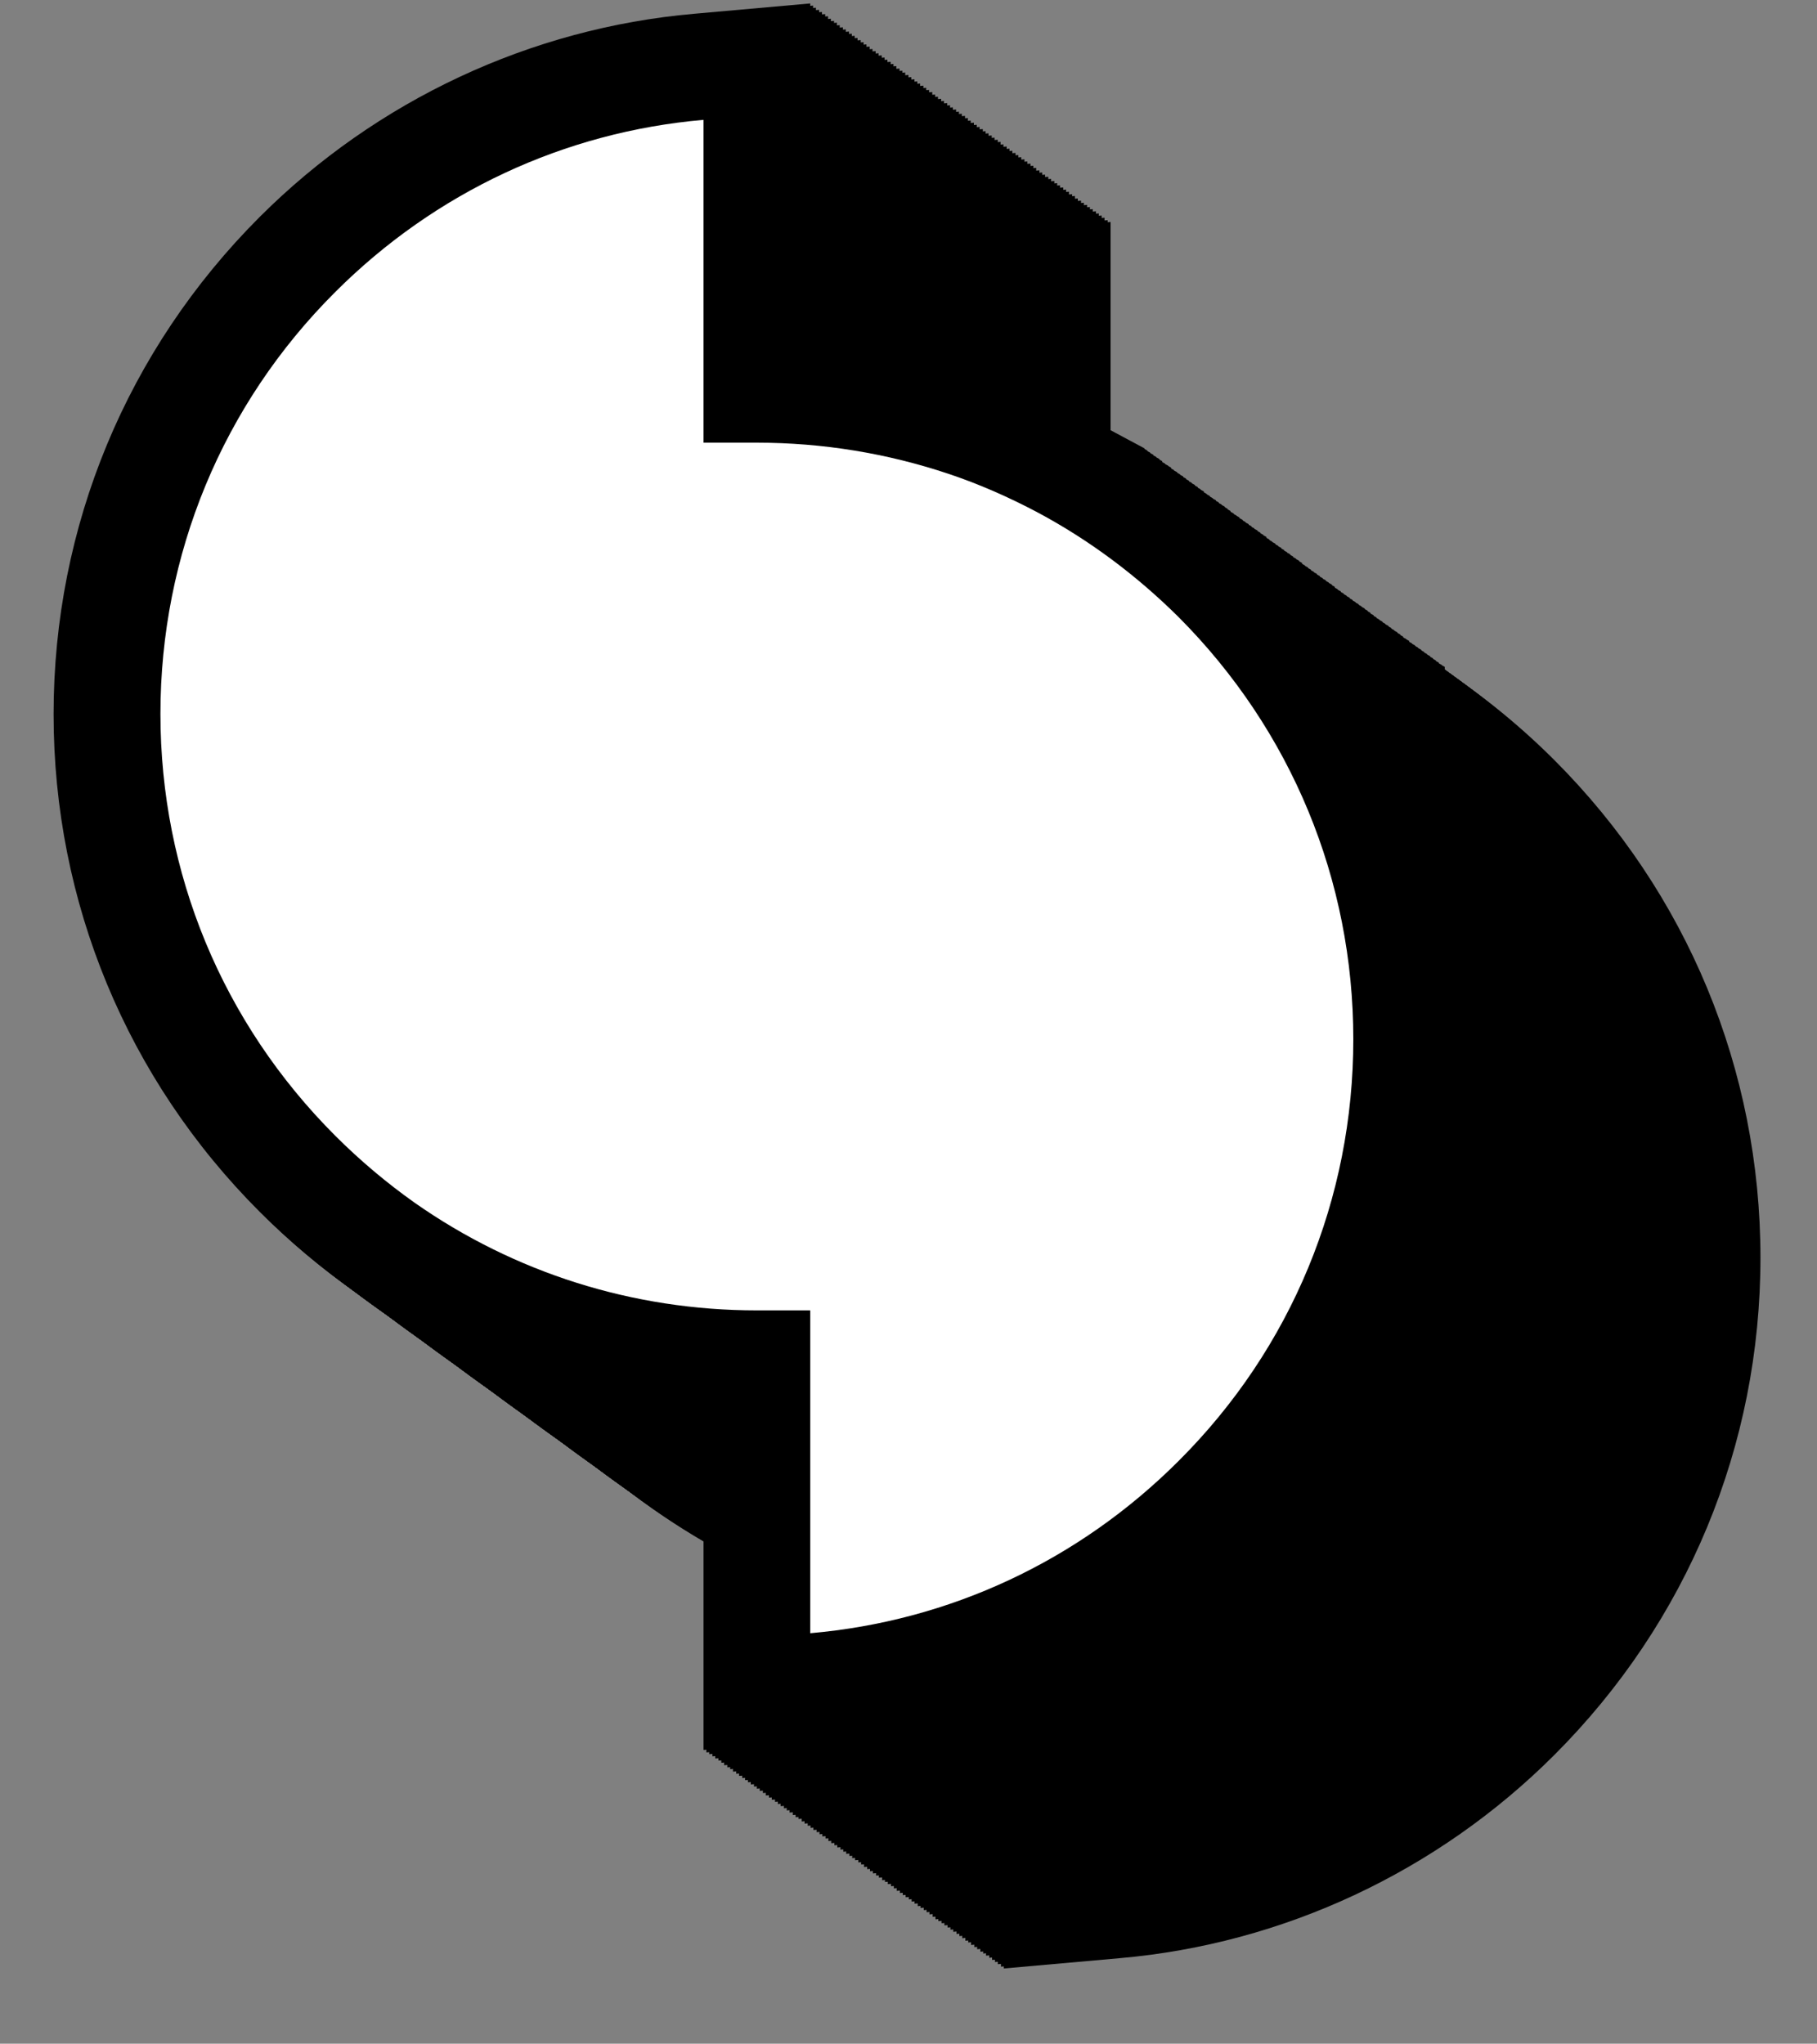 <?xml version="1.0" encoding="UTF-8"?><svg id="Layer_1" xmlns="http://www.w3.org/2000/svg" viewBox="0 0 490.96 552.16"><rect x="0" y="0" width="490.96" height="552.16" fill="#808080" stroke="none"/><defs><style>.cls-1{fill:#000;}.cls-1,.cls-2{stroke-width:0px;}.cls-2{fill:#fff;}</style></defs><path class="cls-1" d="M190.08,382.49c-34.14-2.5-66.54-14.14-94.53-33.75-8.94-6.25-17.5-13.46-25.39-21.35-35.87-35.87-55.68-83.66-55.68-134.43s19.81-98.47,55.68-134.34C101.71,27.09,143.44,7.57,187.58,3.72l31.35-2.79v90.39c15.87,1.15,31.35,4.33,46.35,9.33,7.5,2.5,14.81,5.58,22.02,8.94h.29l5.58,2.98c.29.1,16.06,8.56,16.06,8.56v.96c10.58,7.02,20.58,15.19,29.62,24.23,35.87,35.87,55.68,83.66,55.68,134.43s-19.81,98.47-55.68,134.34c-31.54,31.54-73.27,51.06-117.41,54.91l-31.35,2.79v-90.29h0Z"/><path class="cls-1" d="M190.85,383.07c-34.14-2.5-66.54-14.14-94.53-33.75-8.94-6.25-17.5-13.46-25.39-21.35-35.87-35.87-55.68-83.66-55.68-134.43s19.81-98.47,55.68-134.34C102.48,27.66,144.21,8.14,188.35,4.3l31.35-2.79v90.39c15.87,1.15,31.35,4.33,46.35,9.33,7.5,2.5,14.81,5.58,22.02,8.94h.29l5.58,2.98c.29.1,16.06,8.56,16.06,8.56v.96c10.58,7.02,20.58,15.19,29.62,24.23,35.87,35.87,55.68,83.66,55.68,134.43s-19.81,98.47-55.68,134.34c-31.54,31.54-73.27,51.06-117.41,54.91l-31.35,2.88v-90.39h0Z"/><path class="cls-1" d="M191.71,383.65c-34.14-2.5-66.54-14.14-94.53-33.75-8.94-6.25-17.5-13.46-25.39-21.35-35.87-35.87-55.68-83.66-55.68-134.43s19.81-98.47,55.68-134.34C103.25,28.24,144.98,8.72,189.12,4.87l31.35-2.79v90.39c15.87,1.15,31.35,4.33,46.35,9.33,7.5,2.5,14.81,5.58,22.02,8.94h.29l5.58,2.98c.29.1,16.06,8.56,16.06,8.56v.96c10.58,7.02,20.58,15.19,29.62,24.23,35.87,35.87,55.68,83.66,55.68,134.43s-19.81,98.47-55.68,134.34c-31.54,31.54-73.27,51.06-117.41,54.91l-31.35,2.79.1-90.29h0Z"/><path class="cls-1" d="M192.48,384.22c-34.14-2.5-66.54-14.14-94.53-33.75-8.94-6.25-17.5-13.46-25.39-21.35-35.87-35.87-55.68-83.66-55.68-134.43s19.81-98.47,55.68-134.34C104.11,28.82,145.84,9.3,189.98,5.45l31.35-2.79v90.39c15.87,1.15,31.35,4.33,46.35,9.33,7.5,2.5,14.81,5.58,22.02,8.94h.29l5.58,2.98c.29.1,16.06,8.56,16.06,8.56v.96c10.58,7.02,20.58,15.19,29.62,24.23,35.87,35.87,55.68,83.66,55.68,134.43s-19.81,98.47-55.68,134.34c-31.54,31.54-73.27,51.06-117.41,54.91l-31.35,2.79v-90.29Z"/><path class="cls-1" d="M193.25,384.8c-34.14-2.5-66.54-14.14-94.53-33.75-8.94-6.25-17.5-13.46-25.39-21.35-35.87-35.87-55.68-83.66-55.68-134.43s19.81-98.47,55.68-134.34C104.88,29.39,146.61,9.87,190.75,6.03l31.35-2.79v90.39c15.87,1.15,31.35,4.33,46.35,9.33,7.5,2.5,14.81,5.58,22.02,8.94h.29l5.58,2.98c.29.1,16.06,8.56,16.06,8.56v.96c10.58,7.02,20.58,15.19,29.62,24.23,35.87,35.87,55.68,83.66,55.68,134.43s-19.81,98.47-55.68,134.34c-31.54,31.54-73.27,51.06-117.41,54.91l-31.35,2.79v-90.29h0Z"/><path class="cls-1" d="M194.12,385.38c-34.14-2.5-66.54-14.14-94.53-33.75-8.94-6.25-17.5-13.46-25.39-21.35-35.87-35.87-55.68-83.66-55.68-134.43s19.81-98.47,55.68-134.34C105.75,29.97,147.48,10.45,191.62,6.6l31.35-2.79v90.39c15.87,1.15,31.35,4.33,46.35,9.33,7.5,2.5,14.81,5.58,22.02,8.94h.29l5.58,2.98c.29.1,16.06,8.56,16.06,8.56v.96c10.58,7.02,20.58,15.19,29.62,24.23,35.87,35.87,55.68,83.66,55.68,134.43s-19.81,98.47-55.68,134.34c-31.54,31.54-73.27,51.06-117.41,54.91l-31.35,2.79v-90.29Z"/><path class="cls-1" d="M194.89,385.96c-34.14-2.5-66.54-14.14-94.53-33.75-8.94-6.25-17.5-13.46-25.39-21.35-35.87-35.87-55.68-83.66-55.68-134.43s19.81-98.47,55.68-134.34C106.51,30.55,148.25,11.03,192.39,7.18l31.35-2.79v90.39c15.87,1.15,31.35,4.33,46.35,9.33,7.5,2.5,14.81,5.58,22.02,8.94h.29l5.58,2.98c.29.1,16.06,8.56,16.06,8.56v.96c10.58,7.02,20.58,15.19,29.62,24.23,35.87,35.87,55.68,83.66,55.68,134.43s-19.81,98.47-55.68,134.34c-31.54,31.54-73.27,51.06-117.41,54.91l-31.35,2.79v-90.29Z"/><path class="cls-1" d="M195.66,386.63c-34.14-2.5-66.54-14.14-94.53-33.75-8.94-6.25-17.5-13.46-25.39-21.35-35.87-35.87-55.68-83.66-55.68-134.43s19.81-98.47,55.68-134.34C107.28,31.22,149.02,11.7,193.16,7.85l31.35-2.79v90.39c15.87,1.15,31.35,4.33,46.35,9.33,7.5,2.5,14.81,5.58,22.02,8.94h.29l5.58,2.98c.29.1,16.06,8.56,16.06,8.56v.96c10.58,7.02,20.58,15.19,29.62,24.23,35.87,35.87,55.68,83.66,55.68,134.43s-19.81,98.47-55.68,134.34c-31.54,31.54-73.27,51.06-117.41,54.91l-31.35,2.79v-90.29h0Z"/><path class="cls-1" d="M196.52,387.21c-34.14-2.5-66.54-14.14-94.53-33.75-8.94-6.25-17.5-13.46-25.39-21.35-35.87-35.87-55.68-83.66-55.68-134.43s19.81-98.47,55.68-134.34c31.54-31.54,73.27-51.06,117.41-54.91l31.35-2.79v90.39c15.87,1.15,31.35,4.33,46.35,9.33,7.5,2.5,14.81,5.58,22.02,8.94h.29l5.58,2.98c.29.1,16.06,8.56,16.06,8.56v.96c10.58,7.02,20.58,15.19,29.62,24.23,35.87,35.87,55.68,83.66,55.68,134.43s-19.81,98.47-55.68,134.34c-31.54,31.54-73.27,51.06-117.41,54.91l-31.35,2.79v-90.29Z"/><path class="cls-1" d="M197.29,387.78c-34.14-2.5-66.54-14.14-94.53-33.75-8.94-6.25-17.5-13.46-25.39-21.35-35.87-35.87-55.68-83.66-55.68-134.43s19.81-98.47,55.68-134.34c31.54-31.54,73.18-51.06,117.41-55l31.35-2.79v90.39c15.87,1.15,31.35,4.33,46.35,9.33,7.5,2.5,14.81,5.58,22.02,8.94h.29l5.58,2.98c.29.1,16.06,8.56,16.06,8.56v.96c10.58,7.02,20.58,15.19,29.62,24.23,35.87,35.87,55.68,83.66,55.68,134.43s-19.81,98.47-55.68,134.34c-31.54,31.54-73.27,51.06-117.41,54.91l-31.35,2.79v-90.2h0Z"/><path class="cls-1" d="M198.06,388.36c-34.14-2.5-66.54-14.14-94.53-33.75-8.94-6.25-17.5-13.46-25.39-21.35-35.87-35.87-55.68-83.66-55.68-134.43s19.81-98.47,55.68-134.34c31.54-31.54,73.27-51.06,117.41-54.91l31.35-2.79v90.39c15.87,1.15,31.35,4.33,46.35,9.33,7.5,2.5,14.81,5.58,22.02,8.94h.29l5.58,2.98c.29.1,16.06,8.56,16.06,8.56v.96c10.58,7.02,20.58,15.19,29.62,24.23,35.87,35.87,55.68,83.66,55.68,134.43s-19.81,98.47-55.68,134.34c-31.54,31.54-73.27,51.06-117.41,54.91l-31.35,2.79v-90.29h0Z"/><path class="cls-1" d="M198.92,388.94c-34.14-2.5-66.54-14.14-94.53-33.75-8.94-6.25-17.5-13.46-25.39-21.35-35.87-35.87-55.68-83.66-55.68-134.43s19.81-98.47,55.68-134.34c31.54-31.54,73.27-51.06,117.41-54.91l31.35-2.79v90.39c15.87,1.15,31.35,4.33,46.35,9.33,7.5,2.5,14.81,5.58,22.02,8.94h.29l5.58,2.98c.29.1,16.06,8.56,16.06,8.56v.96c10.58,7.02,20.58,15.19,29.62,24.23,35.87,35.87,55.68,83.66,55.68,134.43s-19.81,98.47-55.68,134.34c-31.54,31.54-73.27,51.06-117.41,54.91l-31.35,2.79v-90.29Z"/><path class="cls-1" d="M199.69,389.51c-34.14-2.5-66.54-14.14-94.53-33.75-8.94-6.25-17.5-13.46-25.39-21.35-35.87-35.87-55.68-83.66-55.68-134.43s19.81-98.47,55.68-134.34c31.54-31.54,73.27-51.06,117.41-54.91l31.35-2.79v90.39c15.87,1.15,31.35,4.33,46.35,9.33,7.5,2.5,14.81,5.58,22.02,8.94h.29l5.58,2.98c.29.1,16.06,8.56,16.06,8.56v.96c10.58,7.02,20.58,15.19,29.62,24.23,35.87,35.87,55.68,83.66,55.68,134.43s-19.81,98.47-55.68,134.34c-31.54,31.54-73.27,51.06-117.41,54.91l-31.35,2.79v-90.29Z"/><path class="cls-1" d="M200.56,390.09c-34.14-2.5-66.54-14.14-94.53-33.75-8.94-6.25-17.5-13.46-25.39-21.35-35.87-35.87-55.68-83.66-55.68-134.43s19.81-98.47,55.68-134.34c31.54-31.54,73.27-51.06,117.41-54.91l31.35-2.79v90.39c15.87,1.15,31.35,4.33,46.35,9.33,7.5,2.5,14.81,5.58,22.02,8.94h.29l5.58,2.98c.29.1,16.06,8.56,16.06,8.56v.96c10.58,7.02,20.58,15.19,29.62,24.23,35.87,35.87,55.68,83.66,55.68,134.43s-19.81,98.47-55.68,134.34c-31.54,31.54-73.27,51.06-117.41,54.91l-31.35,2.79v-90.29Z"/><path class="cls-1" d="M201.33,390.67c-34.14-2.5-66.54-14.14-94.53-33.75-8.94-6.25-17.5-13.46-25.39-21.35-35.87-35.87-55.68-83.66-55.68-134.43s19.81-98.47,55.68-134.34c31.44-31.54,73.18-51.06,117.41-54.91l31.35-2.79v90.39c15.87,1.15,31.35,4.33,46.35,9.33,7.5,2.5,14.81,5.58,22.02,8.94h.29l5.58,2.98c.29.1,16.06,8.56,16.06,8.56v.96c10.58,7.02,20.58,15.19,29.62,24.23,35.87,35.87,55.68,83.66,55.68,134.43s-19.81,98.47-55.68,134.34c-31.54,31.54-73.27,51.06-117.41,54.91l-31.35,2.79v-90.29Z"/><path class="cls-1" d="M202.1,391.24c-34.14-2.5-66.54-14.14-94.53-33.75-8.94-6.25-17.5-13.46-25.39-21.35-35.87-35.87-55.68-83.66-55.68-134.43s19.81-98.47,55.68-134.34c31.54-31.54,73.27-51.06,117.41-54.91l31.35-2.79v90.39c15.87,1.15,31.35,4.33,46.35,9.33,7.5,2.5,14.81,5.58,22.02,8.94h.29l5.58,2.98c.29.1,16.06,8.56,16.06,8.56v.96c10.58,7.02,20.58,15.19,29.62,24.23,35.87,35.87,55.68,83.66,55.68,134.43s-19.81,98.47-55.68,134.34c-31.54,31.54-73.27,51.06-117.41,54.91l-31.35,2.79v-90.29Z"/><path class="cls-1" d="M202.96,391.82c-34.14-2.5-66.54-14.14-94.53-33.75-8.94-6.25-17.5-13.46-25.39-21.35-35.87-35.87-55.68-83.66-55.68-134.43s19.81-98.47,55.68-134.34c31.44-31.54,73.18-51.06,117.32-54.91l31.35-2.79v90.39c15.87,1.15,31.35,4.33,46.35,9.33,7.5,2.5,14.81,5.58,22.02,8.94h.29l5.58,2.98c.29.1,16.06,8.56,16.06,8.56v.96c10.58,7.02,20.58,15.19,29.62,24.23,35.87,35.87,55.68,83.66,55.68,134.43s-19.81,98.47-55.68,134.34c-31.54,31.54-73.27,51.06-117.41,54.91l-31.35,2.79.1-90.29h0Z"/><path class="cls-1" d="M203.73,392.4c-34.14-2.5-66.54-14.14-94.53-33.75-8.94-6.25-17.5-13.46-25.39-21.35-35.87-35.87-55.68-83.66-55.68-134.43s19.81-98.47,55.68-134.34c31.54-31.54,73.27-51.06,117.41-54.91l31.35-2.79v90.39c15.87,1.15,31.35,4.33,46.35,9.33,7.5,2.5,14.81,5.58,22.02,8.94h.29l5.58,2.98c.29.1,16.06,8.56,16.06,8.56v.96c10.58,7.02,20.58,15.19,29.62,24.23,35.87,35.87,55.68,83.66,55.68,134.43s-19.81,98.47-55.68,134.34c-31.54,31.54-73.27,51.06-117.41,54.91l-31.35,2.79v-90.29Z"/><path class="cls-1" d="M204.5,392.97c-34.14-2.5-66.54-14.14-94.53-33.75-8.94-6.25-17.5-13.46-25.39-21.35-35.87-35.87-55.68-83.66-55.68-134.43s19.81-98.47,55.68-134.34c31.54-31.54,73.27-51.06,117.41-54.91l31.35-2.79v90.39c15.87,1.15,31.35,4.33,46.35,9.33,7.5,2.5,14.81,5.58,22.02,8.94h.29l5.58,2.98c.29.1,16.06,8.56,16.06,8.56v.96c10.58,7.02,20.58,15.19,29.62,24.23,35.87,35.87,55.68,83.66,55.68,134.43s-19.81,98.47-55.68,134.34c-31.54,31.54-73.27,51.06-117.41,54.91l-31.35,2.79v-90.29Z"/><path class="cls-1" d="M205.37,393.65c-34.14-2.5-66.54-14.14-94.53-33.75-8.94-6.25-17.5-13.46-25.39-21.35-35.87-35.87-55.68-83.66-55.68-134.43s19.81-98.47,55.68-134.34c31.44-31.54,73.18-51.06,117.32-55l31.35-2.79v90.39c15.87,1.15,31.35,4.33,46.35,9.33,7.5,2.5,14.81,5.58,22.02,8.94h.29l5.58,2.98c.29.1,16.06,8.56,16.06,8.56v.96c10.58,7.02,20.58,15.19,29.62,24.23,35.87,35.87,55.68,83.66,55.68,134.43s-19.81,98.47-55.68,134.34c-31.54,31.54-73.27,51.06-117.41,54.91l-31.35,2.79.1-90.2h0Z"/><path class="cls-1" d="M206.14,394.23c-34.14-2.5-66.54-14.14-94.53-33.75-8.94-6.25-17.5-13.46-25.39-21.35-35.87-35.87-55.68-83.66-55.68-134.43s19.81-98.47,55.68-134.34c31.54-31.54,73.18-51.06,117.41-55l31.35-2.79v90.39c15.87,1.15,31.35,4.33,46.35,9.33,7.5,2.5,14.81,5.58,22.02,8.94h.29l5.58,2.98c.29.1,16.06,8.56,16.06,8.56v.96c10.58,7.02,20.58,15.19,29.62,24.23,35.87,35.87,55.68,83.66,55.68,134.43s-19.81,98.47-55.68,134.34c-31.54,31.54-73.27,51.06-117.41,54.91l-31.35,2.79v-90.2Z"/><path class="cls-1" d="M206.91,394.8c-34.14-2.5-66.54-14.14-94.53-33.75-8.94-6.25-17.5-13.46-25.39-21.35-35.87-35.87-55.68-83.66-55.68-134.43s19.81-98.47,55.68-134.34c31.54-31.54,73.27-51.06,117.41-54.91l31.35-2.79v90.39c15.87,1.15,31.35,4.33,46.35,9.33,7.5,2.5,14.81,5.58,22.02,8.94h.29l5.58,2.98c.29.1,16.06,8.56,16.06,8.56v.96c10.58,7.02,20.58,15.19,29.62,24.23,35.87,35.87,55.68,83.66,55.68,134.43s-19.81,98.47-55.68,134.34c-31.54,31.54-73.27,51.06-117.41,54.91l-31.35,2.79v-90.29Z"/><path class="cls-1" d="M207.77,395.38c-34.14-2.5-66.54-14.14-94.53-33.75-8.94-6.25-17.5-13.46-25.39-21.35-35.87-35.87-55.68-83.66-55.68-134.43s19.81-98.47,55.68-134.34c31.44-31.54,73.18-51.06,117.41-54.91l31.35-2.79v90.39c15.87,1.15,31.35,4.33,46.35,9.33,7.5,2.5,14.81,5.58,22.02,8.94h.29l5.58,2.98c.29.1,16.06,8.56,16.06,8.56v.96c10.58,7.02,20.58,15.19,29.62,24.23,35.87,35.87,55.68,83.66,55.68,134.43s-19.81,98.47-55.68,134.34c-31.54,31.54-73.27,51.06-117.41,54.91l-31.35,2.79v-90.29h0Z"/><path class="cls-1" d="M208.54,395.96c-34.14-2.5-66.54-14.14-94.53-33.75-8.94-6.25-17.5-13.46-25.39-21.35-35.87-35.87-55.68-83.66-55.68-134.43s19.81-98.47,55.68-134.34c31.54-31.54,73.27-51.06,117.41-54.91l31.35-2.79v90.39c15.87,1.15,31.35,4.33,46.35,9.33,7.5,2.5,14.81,5.58,22.02,8.94h.29l5.58,2.98c.29.1,16.06,8.56,16.06,8.56v.96c10.58,7.02,20.58,15.19,29.62,24.23,35.87,35.87,55.68,83.66,55.68,134.43s-19.81,98.47-55.68,134.34c-31.54,31.54-73.27,51.06-117.41,54.91l-31.35,2.79v-90.29Z"/><path class="cls-1" d="M209.41,396.53c-34.14-2.5-66.54-14.14-94.53-33.75-8.94-6.25-17.5-13.46-25.39-21.35-35.87-35.87-55.68-83.66-55.68-134.43s19.81-98.47,55.68-134.34c31.54-31.54,73.27-51.06,117.41-54.91l31.35-2.79v90.39c15.87,1.15,31.35,4.33,46.35,9.33,7.5,2.5,14.81,5.58,22.02,8.94h.29l5.58,2.98c.29.1,16.06,8.56,16.06,8.56v.96c10.58,7.02,20.58,15.19,29.62,24.23,35.87,35.87,55.68,83.66,55.68,134.43s-19.81,98.47-55.68,134.34c-31.54,31.54-73.27,51.06-117.41,54.91l-31.35,2.79v-90.29h0Z"/><path class="cls-1" d="M210.18,397.11c-34.14-2.5-66.54-14.14-94.53-33.75-8.94-6.25-17.5-13.46-25.39-21.35-35.87-35.87-55.68-83.66-55.68-134.43s19.81-98.47,55.68-134.34c31.54-31.54,73.27-51.06,117.41-54.91l31.35-2.79v90.39c15.87,1.15,31.35,4.33,46.35,9.33,7.5,2.5,14.81,5.58,22.02,8.94h.29l5.58,2.98c.29.1,16.06,8.56,16.06,8.56v.96c10.58,7.02,20.58,15.19,29.62,24.23,35.87,35.87,55.68,83.66,55.68,134.43s-19.81,98.47-55.68,134.34c-31.54,31.54-73.27,51.06-117.41,54.91l-31.35,2.79v-90.29Z"/><path class="cls-1" d="M210.94,397.69c-34.14-2.5-66.54-14.14-94.53-33.75-8.94-6.25-17.5-13.46-25.39-21.35-35.87-35.87-55.68-83.66-55.68-134.43s19.81-98.47,55.68-134.34c31.54-31.54,73.27-51.06,117.41-54.91l31.35-2.79v90.39c15.87,1.15,31.35,4.33,46.35,9.33,7.5,2.5,14.81,5.58,22.02,8.94h.29l5.58,2.98c.29.1,16.06,8.56,16.06,8.56v.96c10.58,7.02,20.58,15.19,29.62,24.23,35.87,35.87,55.68,83.66,55.68,134.43s-19.81,98.47-55.68,134.34c-31.54,31.54-73.27,51.06-117.41,54.91l-31.35,2.79v-90.29Z"/><path class="cls-1" d="M211.81,398.26c-34.14-2.5-66.54-14.14-94.53-33.75-8.94-6.25-17.5-13.46-25.39-21.35-35.87-35.87-55.68-83.66-55.68-134.43s19.81-98.47,55.68-134.34c31.54-31.54,73.27-51.06,117.41-54.91l31.35-2.79v90.39c15.87,1.15,31.35,4.33,46.35,9.33,7.5,2.5,14.81,5.58,22.02,8.94h.29l5.58,2.98c.29.1,16.06,8.56,16.06,8.56v.96c10.58,7.02,20.58,15.19,29.62,24.23,35.87,35.87,55.68,83.66,55.68,134.43s-19.81,98.47-55.68,134.34c-31.54,31.54-73.27,51.06-117.41,54.91l-31.35,2.79v-90.29Z"/><path class="cls-1" d="M212.58,398.84c-34.14-2.5-66.54-14.14-94.53-33.75-8.94-6.25-17.5-13.46-25.39-21.35-35.87-35.87-55.68-83.66-55.68-134.43s19.81-98.47,55.68-134.34c31.44-31.54,73.18-51.06,117.41-54.91l31.35-2.79v90.39c15.87,1.15,31.35,4.33,46.35,9.33,7.5,2.5,14.81,5.58,22.02,8.94h.29l5.58,2.98c.29.1,16.06,8.56,16.06,8.56v.96c10.58,7.02,20.58,15.19,29.62,24.23,35.87,35.87,55.68,83.66,55.68,134.43s-19.81,98.47-55.68,134.34c-31.54,31.54-73.27,51.06-117.41,54.91l-31.35,2.79v-90.29h0Z"/><path class="cls-1" d="M213.35,399.42c-34.14-2.5-66.54-14.14-94.53-33.75-8.94-6.25-17.5-13.46-25.39-21.35-35.87-35.87-55.68-83.66-55.68-134.43s19.81-98.47,55.68-134.34c31.54-31.54,73.27-51.06,117.41-54.91l31.35-2.79v90.39c15.87,1.15,31.35,4.33,46.35,9.33,7.5,2.5,14.81,5.58,22.02,8.94h.29l5.58,2.98c.29.1,16.06,8.56,16.06,8.56v.96c10.58,7.02,20.58,15.19,29.62,24.23,35.87,35.87,55.68,83.66,55.68,134.43s-19.81,98.47-55.68,134.34c-31.54,31.54-73.27,51.06-117.41,54.91l-31.35,2.79v-90.29Z"/><path class="cls-1" d="M214.21,400.09c-34.14-2.5-66.54-14.14-94.53-33.75-8.94-6.25-17.5-13.46-25.39-21.35-35.87-35.87-55.68-83.66-55.68-134.43s19.81-98.47,55.68-134.34c31.54-31.54,73.27-51.06,117.41-54.91l31.35-2.79v90.39c15.87,1.15,31.35,4.33,46.35,9.33,7.5,2.5,14.81,5.58,22.02,8.94h.29l5.58,2.98c.29.1,16.06,8.56,16.06,8.56v.96c10.58,7.02,20.58,15.19,29.62,24.23,35.87,35.87,55.68,83.66,55.68,134.43s-19.81,98.47-55.68,134.34c-31.54,31.54-73.27,51.06-117.41,54.91l-31.35,2.79v-90.29h0Z"/><path class="cls-1" d="M214.98,400.67c-34.14-2.5-66.54-14.14-94.53-33.75-8.94-6.25-17.5-13.46-25.39-21.35-35.87-35.87-55.68-83.66-55.68-134.43s19.81-98.47,55.68-134.34c31.54-31.54,73.27-51.06,117.41-54.91l31.35-2.79v90.39c15.87,1.15,31.35,4.33,46.35,9.33,7.5,2.5,14.81,5.58,22.02,8.94h.29l5.58,2.98c.29.1,16.06,8.56,16.06,8.56v.96c10.58,7.02,20.58,15.19,29.62,24.23,35.87,35.87,55.68,83.66,55.68,134.43s-19.81,98.47-55.68,134.34c-31.54,31.54-73.27,51.06-117.41,54.91l-31.35,2.79v-90.29Z"/><path class="cls-1" d="M215.75,401.24c-34.14-2.5-66.54-14.14-94.53-33.75-8.94-6.25-17.5-13.46-25.39-21.35-35.87-35.87-55.68-83.66-55.68-134.43s19.81-98.47,55.68-134.34c31.54-31.54,73.27-51.06,117.41-55l31.35-2.79v90.39c15.87,1.15,31.35,4.33,46.35,9.33,7.5,2.5,14.81,5.58,22.02,8.94h.29l5.58,2.98c.29.1,16.06,8.56,16.06,8.56v.96c10.58,7.02,20.58,15.19,29.62,24.23,35.87,35.87,55.68,83.66,55.68,134.43s-19.81,98.47-55.68,134.34c-31.54,31.54-73.27,51.06-117.41,54.91l-31.35,2.79v-90.2Z"/><path class="cls-1" d="M216.62,401.82c-34.14-2.5-66.54-14.14-94.53-33.75-8.94-6.25-17.5-13.46-25.39-21.35-35.87-35.87-55.68-83.66-55.68-134.43s19.81-98.47,55.68-134.34c31.54-31.54,73.27-51.06,117.41-54.91l31.35-2.79v90.39c15.87,1.15,31.35,4.33,46.35,9.33,7.5,2.5,14.81,5.58,22.02,8.94h.29l5.58,2.98c.29.1,16.06,8.56,16.06,8.56v.96c10.58,7.02,20.58,15.19,29.62,24.23,35.87,35.87,55.68,83.66,55.68,134.43s-19.81,98.47-55.68,134.34c-31.54,31.54-73.27,51.06-117.41,54.91l-31.35,2.79v-90.29Z"/><path class="cls-1" d="M217.39,402.4c-34.14-2.5-66.54-14.14-94.53-33.75-8.94-6.25-17.5-13.46-25.39-21.35-35.87-35.87-55.68-83.66-55.68-134.43s19.81-98.47,55.68-134.34c31.54-31.54,73.18-51.06,117.41-54.91l31.35-2.79v90.39c15.87,1.15,31.35,4.33,46.35,9.33,7.5,2.5,14.81,5.58,22.02,8.94h.29l5.58,2.98c.29.1,16.06,8.56,16.06,8.56v.96c10.58,7.02,20.58,15.19,29.62,24.23,35.87,35.87,55.68,83.66,55.68,134.43s-19.81,98.47-55.68,134.34c-31.54,31.54-73.27,51.06-117.41,54.91l-31.35,2.79v-90.29h0Z"/><path class="cls-1" d="M218.25,402.98c-34.14-2.5-66.54-14.14-94.53-33.75-8.94-6.25-17.5-13.46-25.39-21.35-35.87-35.87-55.68-83.66-55.68-134.43s19.81-98.47,55.68-134.34c31.54-31.54,73.27-51.06,117.41-54.91l31.35-2.79v90.39c15.87,1.15,31.35,4.33,46.35,9.33,7.5,2.5,14.81,5.58,22.02,8.94h.29l5.58,2.98c.29.1,16.06,8.56,16.06,8.56v.96c10.58,7.02,20.58,15.19,29.62,24.23,35.87,35.87,55.68,83.66,55.68,134.43s-19.81,98.47-55.68,134.34c-31.54,31.54-73.27,51.06-117.41,54.91l-31.35,2.79v-90.29Z"/><path class="cls-1" d="M219.02,403.55c-34.14-2.5-66.54-14.14-94.53-33.75-8.94-6.25-17.5-13.46-25.39-21.35-35.87-35.87-55.68-83.66-55.68-134.43s19.81-98.47,55.68-134.34c31.54-31.54,73.27-51.06,117.41-54.91l31.35-2.79v90.39c15.87,1.15,31.35,4.33,46.35,9.33,7.5,2.5,14.81,5.58,22.02,8.94h.29l5.58,2.98c.29.1,16.06,8.56,16.06,8.56v.96c10.58,7.02,20.58,15.19,29.62,24.23,35.87,35.87,55.68,83.66,55.68,134.43s-19.81,98.47-55.68,134.34c-31.54,31.54-73.27,51.06-117.41,54.91l-31.35,2.79v-90.29h0Z"/><path class="cls-1" d="M219.79,404.13c-34.14-2.5-66.54-14.14-94.53-33.75-8.94-6.25-17.5-13.46-25.39-21.35-35.87-35.87-55.68-83.66-55.68-134.43s19.81-98.47,55.68-134.34c31.54-31.54,73.18-51.06,117.41-54.91l31.35-2.79v90.39c15.87,1.15,31.35,4.33,46.35,9.33,7.5,2.5,14.81,5.58,22.02,8.94h.29l5.58,2.98c.29.1,16.06,8.56,16.06,8.56v.96c10.58,7.02,20.58,15.19,29.62,24.23,35.87,35.87,55.68,83.66,55.68,134.43s-19.81,98.47-55.68,134.34c-31.54,31.54-73.27,51.06-117.41,54.91l-31.35,2.79v-90.29h0Z"/><path class="cls-1" d="M220.66,404.71c-34.14-2.5-66.54-14.14-94.53-33.75-8.94-6.25-17.5-13.46-25.39-21.35-35.87-35.87-55.68-83.66-55.68-134.43s19.81-98.47,55.68-134.34c31.54-31.54,73.27-51.06,117.41-54.91l31.35-2.79v90.39c15.87,1.15,31.35,4.33,46.35,9.33,7.5,2.5,14.81,5.58,22.02,8.94h.29l5.58,2.98c.29.1,16.06,8.56,16.06,8.56v.96c10.58,7.02,20.58,15.19,29.62,24.23,35.87,35.87,55.68,83.66,55.68,134.43s-19.81,98.47-55.68,134.34c-31.54,31.54-73.27,51.06-117.41,54.91l-31.35,2.79v-90.29h0Z"/><path class="cls-1" d="M221.43,405.28c-34.14-2.5-66.54-14.14-94.53-33.75-8.94-6.25-17.5-13.46-25.39-21.35-35.87-35.87-55.68-83.66-55.68-134.43s19.81-98.47,55.68-134.34c31.54-31.54,73.27-51.06,117.41-54.91l31.35-2.79v90.39c15.87,1.15,31.35,4.33,46.35,9.33,7.5,2.5,14.81,5.58,22.02,8.94h.29l5.58,2.98c.29.1,16.06,8.56,16.06,8.56v.96c10.58,7.02,20.58,15.19,29.62,24.23,35.87,35.87,55.68,83.66,55.68,134.43s-19.81,98.47-55.68,134.34c-31.54,31.54-73.27,51.06-117.41,54.91l-31.35,2.79v-90.29h0Z"/><path class="cls-1" d="M222.2,405.86c-34.14-2.5-66.54-14.14-94.53-33.75-8.94-6.25-17.5-13.46-25.39-21.35-35.87-35.87-55.68-83.66-55.68-134.43s19.81-98.47,55.68-134.34c31.54-31.54,73.18-50.96,117.41-54.91l31.35-2.79v90.39c15.87,1.15,31.35,4.33,46.35,9.33,7.5,2.5,14.81,5.58,22.02,8.94h.29l5.58,2.98c.29.1,16.06,8.56,16.06,8.56v.96c10.58,7.02,20.58,15.19,29.62,24.23,35.87,35.87,55.68,83.66,55.68,134.43s-19.81,98.47-55.68,134.34c-31.54,31.54-73.27,51.06-117.41,54.91l-31.35,2.79v-90.29h0Z"/><path class="cls-1" d="M223.06,406.44c-34.14-2.5-66.54-14.14-94.53-33.75-8.94-6.25-17.5-13.46-25.39-21.35-35.87-35.87-55.68-83.66-55.68-134.43s19.81-98.47,55.68-134.34c31.54-31.54,73.27-51.06,117.41-54.91l31.35-2.79v90.39c15.87,1.15,31.35,4.33,46.35,9.33,7.5,2.5,14.81,5.58,22.02,8.94h.29l5.58,2.98c.29.1,16.06,8.56,16.06,8.56v.96c10.58,7.02,20.58,15.19,29.62,24.23,35.87,35.87,55.68,83.66,55.68,134.43s-19.81,98.47-55.68,134.34c-31.54,31.54-73.27,51.06-117.41,54.91l-31.35,2.79v-90.29Z"/><path class="cls-1" d="M223.83,407.11c-34.14-2.5-66.54-14.14-94.53-33.75-8.94-6.25-17.5-13.46-25.39-21.35-35.87-35.87-55.68-83.66-55.68-134.43s19.81-98.47,55.68-134.34c31.54-31.54,73.27-51.06,117.41-54.91l31.35-2.79v90.39c15.87,1.15,31.35,4.33,46.35,9.33,7.5,2.5,14.81,5.58,22.02,8.94h.29l5.58,2.98c.29.1,16.06,8.56,16.06,8.56v.96c10.58,7.02,20.58,15.19,29.62,24.23,35.87,35.87,55.68,83.66,55.68,134.43s-19.81,98.47-55.68,134.34c-31.54,31.54-73.27,51.06-117.41,54.91l-31.35,2.79v-90.29h0Z"/><path class="cls-1" d="M224.6,407.69c-34.14-2.5-66.54-14.14-94.53-33.75-8.94-6.25-17.5-13.46-25.39-21.35-35.87-35.87-55.68-83.66-55.68-134.43s19.81-98.47,55.68-134.34c31.54-31.54,73.27-51.06,117.41-54.91l31.35-2.79v90.39c15.87,1.15,31.35,4.33,46.35,9.33,7.5,2.5,14.81,5.58,22.02,8.94h.29l5.58,2.98c.29.1,16.06,8.56,16.06,8.56v.96c10.58,7.02,20.58,15.19,29.62,24.23,35.87,35.87,55.68,83.66,55.68,134.43s-19.81,98.47-55.68,134.34c-31.54,31.54-73.27,51.06-117.41,54.91l-31.35,2.79v-90.29Z"/><path class="cls-1" d="M225.46,408.26c-34.14-2.5-66.54-14.14-94.53-33.75-8.94-6.25-17.5-13.46-25.39-21.35-35.87-35.87-55.68-83.66-55.68-134.43s19.81-98.47,55.68-134.34c31.54-31.54,73.27-51.06,117.41-54.91l31.35-2.79v90.39c15.87,1.15,31.35,4.33,46.35,9.33,7.5,2.5,14.81,5.58,22.02,8.94h.29l5.58,2.98c.29.1,16.06,8.56,16.06,8.56v.96c10.58,7.02,20.58,15.19,29.62,24.23,35.87,35.87,55.68,83.66,55.68,134.43s-19.81,98.47-55.68,134.34c-31.54,31.54-73.27,51.06-117.41,54.91l-31.35,2.79v-90.29h0Z"/><path class="cls-1" d="M226.23,408.84c-34.14-2.5-66.54-14.14-94.53-33.75-8.94-6.25-17.5-13.46-25.39-21.35-35.87-35.87-55.68-83.66-55.68-134.43s19.81-98.47,55.68-134.34c31.54-31.54,73.27-51.06,117.41-54.91l31.35-2.79v90.39c15.87,1.15,31.35,4.33,46.35,9.33,7.5,2.5,14.81,5.58,22.02,8.94h.29l5.58,2.98c.29.1,16.06,8.56,16.06,8.56v.96c10.58,7.02,20.58,15.19,29.62,24.23,35.87,35.87,55.68,83.66,55.68,134.43s-19.81,98.47-55.68,134.34c-31.54,31.54-73.27,51.06-117.41,54.91l-31.35,2.79v-90.29Z"/><path class="cls-1" d="M227.1,409.42c-34.14-2.5-66.54-14.14-94.53-33.75-8.94-6.25-17.5-13.46-25.39-21.35-35.87-35.87-55.68-83.66-55.68-134.43s19.81-98.47,55.68-134.34c31.54-31.54,73.27-51.06,117.41-54.91l31.35-2.79v90.39c15.87,1.15,31.35,4.33,46.35,9.33,7.5,2.5,14.81,5.58,22.02,8.94h.29l5.58,2.98c.29.1,16.06,8.56,16.06,8.56v.96c10.58,7.02,20.58,15.19,29.62,24.23,35.87,35.87,55.68,83.66,55.68,134.43s-19.81,98.47-55.68,134.34c-31.54,31.54-73.27,51.06-117.41,54.91l-31.35,2.79v-90.29h0Z"/><path class="cls-1" d="M227.87,410c-34.14-2.5-66.54-14.14-94.53-33.75-8.94-6.25-17.5-13.46-25.39-21.35-35.87-35.87-55.68-83.66-55.68-134.43s19.81-98.47,55.68-134.34c31.54-31.54,73.27-51.06,117.41-54.91l31.35-2.79v90.39c15.87,1.15,31.35,4.33,46.35,9.33,7.5,2.5,14.81,5.58,22.02,8.94h.29l5.58,2.98c.29.1,16.06,8.56,16.06,8.56v.96c10.58,7.02,20.58,15.19,29.62,24.23,35.87,35.87,55.68,83.66,55.68,134.43s-19.81,98.47-55.68,134.34c-31.54,31.54-73.27,51.06-117.41,54.91l-31.35,2.79v-90.29Z"/><path class="cls-1" d="M228.64,410.57c-34.14-2.5-66.54-14.14-94.53-33.75-8.94-6.25-17.5-13.46-25.39-21.35-35.87-35.87-55.68-83.66-55.68-134.43s19.81-98.47,55.68-134.34c31.54-31.54,73.27-51.06,117.41-54.91l31.35-2.79v90.39c15.87,1.15,31.35,4.33,46.35,9.33,7.5,2.5,14.81,5.58,22.02,8.94h.29l5.58,2.98c.29.1,16.06,8.56,16.06,8.56v.96c10.58,7.02,20.58,15.19,29.62,24.23,35.87,35.87,55.68,83.66,55.68,134.43s-19.81,98.47-55.68,134.34c-31.54,31.54-73.27,51.06-117.41,54.91l-31.35,2.79v-90.29h0Z"/><path class="cls-1" d="M229.5,411.15c-34.14-2.5-66.54-14.14-94.53-33.75-8.94-6.25-17.5-13.46-25.39-21.35-35.87-35.87-55.68-83.66-55.68-134.43s19.81-98.47,55.68-134.34c31.54-31.54,73.27-51.06,117.41-54.91l31.35-2.79v90.39c15.87,1.15,31.35,4.33,46.35,9.33,7.5,2.5,14.81,5.58,22.02,8.94h.29l5.58,2.98c.29.1,16.06,8.56,16.06,8.56v.96c10.58,7.02,20.58,15.19,29.62,24.23,35.87,35.87,55.68,83.66,55.68,134.43s-19.81,98.47-55.68,134.34c-31.54,31.54-73.27,51.06-117.41,54.91l-31.35,2.79v-90.29Z"/><path class="cls-1" d="M230.27,411.73c-34.14-2.5-66.54-14.14-94.53-33.75-8.94-6.25-17.5-13.46-25.39-21.35-35.87-35.87-55.68-83.66-55.68-134.43s19.81-98.47,55.68-134.34c31.54-31.54,73.27-51.06,117.41-54.91l31.35-2.79v90.39c15.87,1.15,31.35,4.33,46.35,9.33,7.5,2.5,14.81,5.58,22.02,8.94h.29l5.58,2.98c.29.1,16.06,8.56,16.06,8.56v.96c10.58,7.02,20.58,15.19,29.62,24.23,35.87,35.87,55.68,83.66,55.68,134.43s-19.81,98.47-55.68,134.34c-31.54,31.54-73.27,51.06-117.41,54.91l-31.35,2.79v-90.29h0Z"/><path class="cls-1" d="M231.04,412.3c-34.14-2.5-66.54-14.14-94.53-33.75-8.94-6.25-17.5-13.46-25.39-21.35-35.87-35.87-55.68-83.66-55.68-134.43s19.81-98.47,55.68-134.34c31.54-31.54,73.27-51.06,117.41-54.91l31.35-2.79v90.39c15.87,1.15,31.35,4.33,46.35,9.33,7.5,2.5,14.81,5.58,22.02,8.94h.29l5.58,2.98c.29.1,16.06,8.56,16.06,8.56v.96c10.58,7.02,20.58,15.19,29.62,24.23,35.87,35.87,55.68,83.66,55.68,134.43s-19.81,98.47-55.68,134.34c-31.54,31.54-73.27,51.06-117.41,54.91l-31.35,2.79v-90.29h0Z"/><path class="cls-1" d="M231.91,412.88c-34.14-2.5-66.54-14.14-94.53-33.75-8.94-6.25-17.5-13.46-25.39-21.35-35.87-35.87-55.68-83.66-55.68-134.43s19.81-98.47,55.68-134.34c31.54-31.54,73.27-51.06,117.41-54.91l31.35-2.79v90.39c15.87,1.15,31.35,4.33,46.35,9.33,7.5,2.5,14.81,5.58,22.02,8.94h.29l5.58,2.98c.29.1,16.06,8.56,16.06,8.56v.96c10.58,7.02,20.58,15.19,29.62,24.23,35.87,35.87,55.68,83.66,55.68,134.43s-19.81,98.47-55.68,134.34c-31.54,31.54-73.27,51.06-117.41,54.91l-31.35,2.79v-90.29Z"/><path class="cls-1" d="M232.68,413.46c-34.14-2.5-66.54-14.14-94.53-33.75-8.94-6.25-17.5-13.46-25.39-21.35-35.87-35.87-55.68-83.66-55.68-134.43s19.81-98.47,55.68-134.34c31.54-31.54,73.27-51.06,117.41-54.91l31.35-2.79v90.39c15.87,1.15,31.35,4.33,46.35,9.33,7.5,2.5,14.81,5.58,22.02,8.94h.29l5.58,2.98c.29.1,16.06,8.56,16.06,8.56v.96c10.58,7.02,20.58,15.19,29.62,24.23,35.87,35.87,55.68,83.66,55.68,134.43s-19.81,98.47-55.68,134.34c-31.54,31.54-73.27,51.06-117.41,54.91l-31.35,2.79v-90.29h0Z"/><path class="cls-1" d="M233.45,414.13c-34.14-2.5-66.54-14.14-94.53-33.75-8.94-6.25-17.5-13.46-25.39-21.35-35.87-35.87-55.68-83.66-55.68-134.43s19.81-98.47,55.68-134.34c31.54-31.54,73.27-51.06,117.41-54.91l31.35-2.79v90.39c15.87,1.15,31.35,4.33,46.35,9.33,7.5,2.5,14.81,5.58,22.02,8.94h.29l5.58,2.98c.29.1,16.06,8.56,16.06,8.56v.96c10.58,7.02,20.58,15.19,29.62,24.23,35.87,35.87,55.68,83.66,55.68,134.43s-19.81,98.47-55.68,134.34c-31.54,31.54-73.27,51.06-117.41,54.91l-31.35,2.79v-90.29h0Z"/><path class="cls-1" d="M234.31,414.71c-34.14-2.5-66.54-14.14-94.53-33.75-8.94-6.25-17.5-13.46-25.39-21.35-35.87-35.87-55.68-83.66-55.68-134.43s19.81-98.47,55.68-134.34c31.54-31.54,73.27-51.06,117.41-54.91l31.35-2.79v90.39c15.87,1.15,31.35,4.33,46.35,9.33,7.5,2.5,14.81,5.58,22.02,8.94h.29l5.58,2.98c.29.1,16.06,8.56,16.06,8.56v.96c10.58,7.02,20.58,15.19,29.62,24.23,35.87,35.87,55.68,83.66,55.68,134.43s-19.81,98.47-55.68,134.34c-31.54,31.54-73.27,51.06-117.41,54.91l-31.35,2.79v-90.29Z"/><path class="cls-1" d="M235.08,415.28c-34.14-2.5-66.54-14.14-94.53-33.75-8.94-6.25-17.5-13.46-25.39-21.35-35.87-35.87-55.68-83.66-55.68-134.43s19.81-98.47,55.68-134.34c31.54-31.54,73.27-51.06,117.41-54.91l31.35-2.79v90.39c15.87,1.15,31.35,4.33,46.35,9.33,7.5,2.5,14.81,5.58,22.02,8.94h.29l5.58,2.98c.29.1,16.06,8.56,16.06,8.56v.96c10.58,7.02,20.58,15.19,29.62,24.23,35.87,35.87,55.68,83.66,55.68,134.43s-19.81,98.47-55.68,134.34c-31.54,31.54-73.27,51.06-117.41,54.91l-31.35,2.79v-90.29h0Z"/><path class="cls-1" d="M235.85,415.86c-34.14-2.5-66.54-14.14-94.53-33.75-8.94-6.25-17.5-13.46-25.39-21.35-35.87-35.87-55.68-83.66-55.68-134.43s19.81-98.47,55.68-134.34c31.54-31.54,73.27-51.06,117.41-54.91l31.35-2.79v90.39c15.87,1.15,31.35,4.33,46.35,9.33,7.5,2.5,14.81,5.58,22.02,8.94h.29l5.58,2.98c.29.1,16.06,8.56,16.06,8.56v.96c10.58,7.02,20.58,15.19,29.62,24.23,35.87,35.87,55.68,83.66,55.68,134.43s-19.81,98.47-55.68,134.34c-31.54,31.54-73.27,51.06-117.41,54.91l-31.35,2.79v-90.29h0Z"/><path class="cls-1" d="M236.72,416.44c-34.14-2.5-66.54-14.14-94.53-33.75-8.94-6.25-17.5-13.46-25.39-21.35-35.87-35.87-55.68-83.66-55.68-134.43s19.81-98.47,55.68-134.34c31.54-31.54,73.27-51.06,117.41-54.91l31.35-2.79v90.39c15.87,1.15,31.35,4.33,46.35,9.33,7.5,2.5,14.81,5.58,22.02,8.94h.29l5.58,2.98c.29.1,16.06,8.56,16.06,8.56v.96c10.58,7.02,20.58,15.19,29.62,24.23,35.87,35.87,55.68,83.66,55.68,134.43s-19.81,98.47-55.68,134.34c-31.54,31.54-73.27,51.06-117.41,54.91l-31.35,2.79v-90.29Z"/><path class="cls-1" d="M237.48,417.01c-34.14-2.5-66.54-14.14-94.53-33.75-8.94-6.25-17.5-13.46-25.39-21.35-35.87-35.87-55.68-83.66-55.68-134.43s19.81-98.47,55.68-134.34c31.54-31.54,73.27-51.06,117.41-54.91l31.35-2.79v90.39c15.87,1.15,31.35,4.33,46.35,9.33,7.5,2.5,14.81,5.58,22.02,8.94h.29l5.58,2.98c.29.1,16.06,8.56,16.06,8.56v.96c10.58,7.02,20.58,15.19,29.62,24.23,35.87,35.87,55.68,83.66,55.68,134.43s-19.81,98.47-55.68,134.34c-31.54,31.54-73.27,51.06-117.41,54.91l-31.35,2.79v-90.29Z"/><path class="cls-1" d="M238.35,417.59c-34.14-2.5-66.54-14.14-94.53-33.75-8.94-6.25-17.5-13.46-25.39-21.35-35.87-35.87-55.68-83.66-55.68-134.43s19.81-98.47,55.68-134.34c31.44-31.54,73.18-51.06,117.32-54.91l31.35-2.79v90.39c15.87,1.15,31.35,4.33,46.35,9.33,7.5,2.5,14.81,5.58,22.02,8.94h.29l5.58,2.98c.29.1,16.06,8.56,16.06,8.56v.96c10.58,7.02,20.58,15.19,29.62,24.23,35.87,35.87,55.68,83.66,55.68,134.43s-19.81,98.47-55.68,134.34c-31.44,31.64-73.08,51.16-117.32,55l-31.35,2.79v-90.39Z"/><path class="cls-1" d="M239.12,418.17c-34.14-2.5-66.54-14.14-94.53-33.75-8.94-6.25-17.5-13.46-25.39-21.35-35.87-35.87-55.68-83.66-55.68-134.43s19.81-98.47,55.68-134.34c31.54-31.54,73.27-51.06,117.41-54.91l31.35-2.79v90.39c15.87,1.15,31.35,4.33,46.35,9.33,7.5,2.5,14.81,5.58,22.02,8.94h.29l5.58,2.98c.29.1,16.06,8.56,16.06,8.56v.96c10.58,7.02,20.58,15.19,29.62,24.23,35.87,35.87,55.68,83.66,55.68,134.43s-19.81,98.47-55.68,134.34c-31.54,31.54-73.27,51.06-117.41,54.91l-31.35,2.79v-90.29Z"/><path class="cls-1" d="M239.89,418.75c-34.14-2.5-66.54-14.14-94.53-33.75-8.94-6.25-17.5-13.46-25.39-21.35-35.87-35.87-55.68-83.66-55.68-134.43s19.81-98.47,55.68-134.34c31.54-31.54,73.27-51.06,117.41-54.91l31.35-2.79v90.39c15.87,1.15,31.35,4.33,46.35,9.33,7.5,2.5,14.81,5.58,22.02,8.94h.29l5.58,2.98c.29.1,16.06,8.56,16.06,8.56v.96c10.58,7.02,20.58,15.19,29.62,24.23,35.87,35.87,55.68,83.66,55.68,134.43s-19.81,98.47-55.68,134.34c-31.54,31.54-73.27,51.06-117.41,54.91l-31.35,2.79v-90.29Z"/><path class="cls-1" d="M240.75,419.32c-34.14-2.5-66.54-14.14-94.53-33.75-8.94-6.25-17.5-13.46-25.39-21.35-35.87-35.87-55.68-83.66-55.68-134.43s19.81-98.47,55.68-134.34c31.54-31.54,73.27-51.06,117.41-54.91l31.35-2.79v90.39c15.87,1.15,31.35,4.33,46.35,9.33,7.5,2.5,14.81,5.58,22.02,8.94h.29l5.58,2.98c.29.1,16.06,8.56,16.06,8.56v.96c10.58,7.02,20.58,15.19,29.62,24.23,35.87,35.87,55.68,83.66,55.68,134.43s-19.81,98.47-55.68,134.34c-31.54,31.54-73.27,51.06-117.41,54.91l-31.35,2.79v-90.29Z"/><path class="cls-1" d="M241.52,419.9c-34.14-2.5-66.54-14.14-94.53-33.75-8.94-6.25-17.5-13.46-25.39-21.35-35.87-35.87-55.68-83.66-55.68-134.43s19.81-98.47,55.68-134.34c31.54-31.54,73.27-51.06,117.41-54.91l31.35-2.79v90.39c15.87,1.15,31.35,4.33,46.35,9.33,7.5,2.5,14.81,5.58,22.02,8.94h.29l5.58,2.98c.29.1,16.06,8.56,16.06,8.56v.96c10.58,7.02,20.58,15.19,29.62,24.23,35.87,35.87,55.68,83.66,55.68,134.43s-19.81,98.47-55.68,134.34c-31.54,31.54-73.27,51.06-117.41,54.91l-31.35,2.79v-90.29Z"/><path class="cls-1" d="M242.29,420.57c-34.14-2.5-66.54-14.14-94.53-33.75-8.94-6.25-17.5-13.46-25.39-21.35-35.87-35.87-55.68-83.66-55.68-134.43s19.81-98.47,55.68-134.34c31.54-31.54,73.27-51.06,117.41-54.91l31.35-2.79v90.39c15.87,1.15,31.35,4.33,46.35,9.33,7.5,2.5,14.81,5.58,22.02,8.94h.29l5.58,2.98c.29.1,16.06,8.56,16.06,8.56v.96c10.58,7.02,20.58,15.19,29.62,24.23,35.87,35.87,55.68,83.66,55.68,134.43s-19.81,98.47-55.68,134.34c-31.54,31.54-73.27,51.06-117.41,54.91l-31.35,2.79v-90.29Z"/><path class="cls-1" d="M243.16,421.15c-34.14-2.5-66.54-14.14-94.53-33.75-8.94-6.25-17.5-13.46-25.39-21.35-35.87-35.87-55.68-83.66-55.68-134.43s19.81-98.47,55.68-134.34c31.54-31.54,73.27-51.06,117.41-54.91l31.35-2.79v90.39c15.87,1.15,31.35,4.33,46.35,9.33,7.5,2.5,14.81,5.58,22.02,8.94h.29l5.58,2.98c.29.1,16.06,8.56,16.06,8.56v.96c10.58,7.02,20.58,15.19,29.62,24.23,35.87,35.87,55.68,83.66,55.68,134.43s-19.81,98.47-55.68,134.34c-31.54,31.54-73.27,51.06-117.41,54.91l-31.35,2.79v-90.29Z"/><path class="cls-1" d="M243.93,421.73c-34.14-2.5-66.54-14.14-94.53-33.75-8.94-6.25-17.5-13.46-25.39-21.35-35.87-35.87-55.68-83.66-55.68-134.43s19.81-98.47,55.68-134.34c31.54-31.54,73.27-51.06,117.41-54.91l31.35-2.79v90.39c15.87,1.15,31.35,4.33,46.35,9.33,7.5,2.5,14.81,5.58,22.02,8.94h.29l5.58,2.98c.29.1,16.06,8.56,16.06,8.56v.96c10.58,7.02,20.58,15.19,29.62,24.23,35.87,35.87,55.68,83.66,55.68,134.43s-19.81,98.47-55.68,134.34c-31.54,31.54-73.27,51.06-117.41,54.91l-31.35,2.79v-90.29Z"/><path class="cls-1" d="M244.7,422.3c-34.14-2.5-66.54-14.14-94.53-33.75-8.94-6.25-17.5-13.46-25.39-21.35-35.87-35.87-55.68-83.66-55.68-134.43s19.81-98.47,55.68-134.34c31.54-31.54,73.27-51.06,117.41-54.91l31.35-2.79v90.39c15.87,1.15,31.35,4.33,46.35,9.33,7.5,2.5,14.81,5.58,22.02,8.94h.29l5.58,2.98c.29.1,16.06,8.56,16.06,8.56v.96c10.58,7.02,20.58,15.19,29.62,24.23,35.87,35.87,55.68,83.66,55.68,134.43s-19.81,98.47-55.68,134.34c-31.54,31.54-73.27,51.06-117.41,54.91l-31.35,2.79v-90.29h0Z"/><path class="cls-1" d="M245.56,422.88c-34.14-2.5-66.54-14.14-94.53-33.75-8.94-6.25-17.5-13.46-25.39-21.35-35.87-35.87-55.68-83.66-55.68-134.43s19.81-98.47,55.68-134.34c31.54-31.54,73.27-51.06,117.41-54.91l31.35-2.79v90.39c15.87,1.15,31.35,4.33,46.35,9.33,7.5,2.5,14.81,5.58,22.02,8.94h.29l5.58,2.98c.29.1,16.06,8.56,16.06,8.56v.96c10.58,7.02,20.58,15.19,29.62,24.23,35.87,35.87,55.68,83.66,55.68,134.43s-19.81,98.47-55.68,134.34c-31.54,31.54-73.27,51.06-117.41,54.91l-31.35,2.79v-90.29Z"/><path class="cls-1" d="M246.33,423.46c-34.14-2.5-66.54-14.14-94.53-33.75-8.94-6.25-17.5-13.46-25.39-21.35-35.87-35.87-55.68-83.66-55.68-134.43s19.81-98.47,55.68-134.34c31.54-31.54,73.27-51.06,117.41-54.91l31.35-2.79v90.39c15.87,1.15,31.35,4.33,46.35,9.33,7.5,2.5,14.81,5.58,22.02,8.94h.29l5.58,2.98c.29.1,16.06,8.56,16.06,8.56v.96c10.58,7.02,20.58,15.19,29.62,24.23,35.87,35.87,55.68,83.66,55.68,134.43s-19.81,98.47-55.68,134.34c-31.54,31.54-73.27,51.06-117.41,54.91l-31.35,2.79v-90.29Z"/><path class="cls-1" d="M247.2,424.03c-34.14-2.5-66.54-14.14-94.53-33.75-8.94-6.25-17.5-13.46-25.39-21.35-35.87-35.87-55.68-83.66-55.68-134.43s19.81-98.47,55.68-134.34c31.44-31.54,73.18-51.06,117.32-54.91l31.35-2.79v90.39c15.87,1.15,31.35,4.33,46.35,9.33,7.5,2.5,14.81,5.58,22.02,8.94h.29l5.58,2.98c.29.1,16.06,8.56,16.06,8.56v.96c10.58,7.02,20.58,15.19,29.62,24.23,35.87,35.87,55.68,83.66,55.68,134.43s-19.81,98.47-55.68,134.34c-31.54,31.54-73.27,51.06-117.41,54.91l-31.35,2.79.1-90.29h0Z"/><path class="cls-1" d="M247.97,424.61c-34.14-2.5-66.54-14.14-94.53-33.75-8.94-6.25-17.5-13.46-25.39-21.35-35.87-35.87-55.68-83.66-55.68-134.43s19.81-98.47,55.68-134.34c31.54-31.54,73.27-51.06,117.41-54.91l31.35-2.79v90.39c15.87,1.15,31.35,4.33,46.35,9.33,7.5,2.5,14.81,5.58,22.02,8.94h.29l5.58,2.98c.29.1,16.06,8.56,16.06,8.56v.96c10.58,7.02,20.58,15.19,29.62,24.23,35.87,35.87,55.68,83.66,55.68,134.43s-19.81,98.47-55.68,134.34c-31.44,31.64-73.18,51.16-117.41,55l-31.35,2.79v-90.39Z"/><path class="cls-1" d="M248.74,425.19c-34.14-2.5-66.54-14.14-94.53-33.75-8.94-6.25-17.5-13.46-25.39-21.35-35.87-35.87-55.68-83.66-55.68-134.43s19.81-98.47,55.68-134.34c31.54-31.54,73.27-51.06,117.41-54.91l31.35-2.79v90.39c15.87,1.15,31.35,4.33,46.35,9.33,7.5,2.5,14.81,5.58,22.02,8.94h.29l5.58,2.98c.29.1,16.06,8.56,16.06,8.56v.96c10.58,7.02,20.58,15.19,29.62,24.23,35.87,35.87,55.68,83.66,55.68,134.43s-19.81,98.47-55.68,134.34c-31.54,31.54-73.27,51.06-117.41,54.91l-31.35,2.79v-90.29Z"/><path class="cls-1" d="M249.6,425.77c-34.14-2.5-66.54-14.14-94.53-33.75-8.94-6.25-17.5-13.46-25.39-21.35-35.87-35.87-55.68-83.66-55.68-134.43s19.81-98.47,55.68-134.34c31.54-31.54,73.27-51.06,117.41-54.91l31.35-2.79v90.39c15.87,1.15,31.35,4.33,46.35,9.33,7.5,2.5,14.81,5.58,22.02,8.94h.29l5.58,2.98c.29.1,16.06,8.56,16.06,8.56v.96c10.58,7.02,20.58,15.19,29.62,24.23,35.87,35.87,55.68,83.66,55.68,134.43s-19.81,98.47-55.68,134.34c-31.54,31.54-73.27,51.06-117.41,54.91l-31.35,2.79v-90.29Z"/><path class="cls-1" d="M250.37,426.34c-34.14-2.5-66.54-14.14-94.53-33.75-8.94-6.25-17.5-13.46-25.39-21.35-35.87-35.87-55.68-83.66-55.68-134.43s19.81-98.47,55.68-134.34c31.54-31.54,73.27-51.06,117.41-54.91l31.35-2.79v90.39c15.87,1.15,31.35,4.33,46.35,9.33,7.5,2.5,14.81,5.58,22.02,8.94h.29l5.58,2.98c.29.1,16.06,8.56,16.06,8.56v.96c10.58,7.02,20.58,15.19,29.62,24.23,35.87,35.87,55.68,83.66,55.68,134.43s-19.81,98.47-55.68,134.34c-31.54,31.54-73.27,51.06-117.41,54.91l-31.35,2.79v-90.29Z"/><path class="cls-1" d="M251.14,426.92c-34.14-2.5-66.54-14.14-94.53-33.75-8.94-6.25-17.5-13.46-25.39-21.35-35.87-35.87-55.68-83.66-55.68-134.43s19.81-98.47,55.68-134.34c31.54-31.54,73.27-51.06,117.41-54.91l31.35-2.79v90.39c15.87,1.15,31.35,4.33,46.35,9.33,7.5,2.5,14.81,5.58,22.02,8.94h.29l5.58,2.98c.29.1,16.06,8.56,16.06,8.56v.96c10.58,7.02,20.58,15.19,29.62,24.23,35.87,35.87,55.68,83.66,55.68,134.43s-19.81,98.47-55.68,134.34c-31.54,31.54-73.27,51.06-117.41,54.91l-31.35,2.79v-90.29Z"/><path class="cls-1" d="M252.01,427.59c-34.14-2.5-66.54-14.14-94.53-33.75-8.94-6.25-17.5-13.46-25.39-21.35-35.87-35.87-55.68-83.66-55.68-134.43s19.81-98.47,55.68-134.34c31.54-31.54,73.27-51.06,117.41-54.91l31.35-2.79v90.39c15.87,1.15,31.35,4.33,46.35,9.33,7.5,2.5,14.81,5.58,22.02,8.94h.29l5.58,2.98c.29.1,16.06,8.56,16.06,8.56v.96c10.58,7.02,20.58,15.19,29.62,24.23,35.87,35.87,55.68,83.66,55.68,134.43s-19.81,98.47-55.68,134.34c-31.54,31.54-73.27,51.06-117.41,54.91l-31.35,2.79v-90.29Z"/><path class="cls-1" d="M252.77,428.17c-34.14-2.5-66.54-14.14-94.53-33.75-8.94-6.25-17.5-13.46-25.39-21.35-35.87-35.87-55.68-83.66-55.68-134.43s19.81-98.47,55.68-134.34c31.54-31.54,73.27-51.06,117.41-54.91l31.35-2.79v90.39c15.87,1.15,31.35,4.33,46.35,9.33,7.5,2.5,14.81,5.58,22.02,8.94h.29l5.58,2.98c.29.1,16.06,8.56,16.06,8.56v.96c10.58,7.02,20.58,15.19,29.62,24.23,35.87,35.87,55.68,83.66,55.68,134.43s-19.81,98.47-55.68,134.34c-31.44,31.54-73.18,51.06-117.41,55l-31.35,2.79v-90.39Z"/><path class="cls-1" d="M253.54,428.75c-34.14-2.5-66.54-14.14-94.53-33.75-8.94-6.25-17.5-13.46-25.39-21.35-35.87-35.87-55.68-83.66-55.68-134.43s19.81-98.47,55.68-134.34c31.54-31.54,73.27-51.06,117.41-54.91l31.35-2.79v90.39c15.87,1.15,31.35,4.33,46.35,9.33,7.5,2.5,14.81,5.58,22.02,8.94h.29l5.58,2.98c.29.1,16.06,8.56,16.06,8.56v.96c10.58,7.02,20.58,15.19,29.62,24.23,35.87,35.87,55.68,83.66,55.68,134.43s-19.81,98.47-55.68,134.34c-31.54,31.54-73.27,51.06-117.41,54.91l-31.35,2.79v-90.29h0Z"/><path class="cls-1" d="M254.41,429.32c-34.14-2.5-66.54-14.14-94.53-33.75-8.94-6.25-17.5-13.46-25.39-21.35-35.87-35.87-55.68-83.66-55.68-134.43s19.81-98.47,55.68-134.34c31.54-31.54,73.27-51.06,117.41-54.91l31.35-2.79v90.39c15.87,1.15,31.35,4.33,46.35,9.33,7.5,2.5,14.81,5.58,22.02,8.94h.29l5.58,2.98c.29.1,16.06,8.56,16.06,8.56v.96c10.58,7.02,20.58,15.19,29.62,24.23,35.87,35.87,55.68,83.66,55.68,134.43s-19.81,98.47-55.68,134.34c-31.54,31.54-73.27,51.06-117.41,54.91l-31.35,2.79v-90.29Z"/><path class="cls-1" d="M255.18,429.9c-34.14-2.5-66.54-14.14-94.53-33.75-8.94-6.25-17.5-13.46-25.39-21.35-35.87-35.87-55.68-83.66-55.68-134.43s19.81-98.47,55.68-134.34c31.54-31.54,73.27-51.06,117.41-54.91l31.35-2.79v90.39c15.87,1.15,31.35,4.33,46.35,9.33,7.5,2.5,14.81,5.58,22.02,8.94h.29l5.58,2.98c.29.1,16.06,8.56,16.06,8.56v.96c10.58,7.02,20.58,15.19,29.62,24.23,35.87,35.87,55.68,83.66,55.68,134.43s-19.81,98.47-55.68,134.34c-31.54,31.54-73.27,51.06-117.41,54.91l-31.35,2.79v-90.29Z"/><path class="cls-1" d="M256.04,430.48c-34.14-2.5-66.54-14.14-94.53-33.75-8.94-6.25-17.5-13.46-25.39-21.35-35.87-35.87-55.68-83.66-55.68-134.43s19.81-98.47,55.68-134.34c31.54-31.54,73.27-51.06,117.41-54.91l31.35-2.79v90.39c15.87,1.15,31.35,4.33,46.35,9.33,7.5,2.5,14.81,5.58,22.02,8.94h.29l5.58,2.98c.29.1,16.06,8.56,16.06,8.56v.96c10.58,7.02,20.58,15.19,29.62,24.23,35.87,35.87,55.68,83.66,55.68,134.43s-19.81,98.47-55.68,134.34c-31.54,31.54-73.27,51.06-117.41,54.91l-31.35,2.79v-90.29h0Z"/><path class="cls-1" d="M256.81,431.05c-34.14-2.5-66.54-14.14-94.53-33.75-8.94-6.25-17.5-13.46-25.39-21.35-35.87-35.87-55.68-83.66-55.68-134.43s19.81-98.47,55.68-134.34c31.44-31.54,73.18-51.06,117.41-54.91l31.35-2.79v90.39c15.87,1.15,31.35,4.33,46.35,9.33,7.5,2.5,14.81,5.58,22.02,8.94h.29l5.58,2.98c.29.1,16.06,8.56,16.06,8.56v.96c10.58,7.02,20.58,15.19,29.62,24.23,35.87,35.87,55.68,83.66,55.68,134.43s-19.81,98.47-55.68,134.34c-31.54,31.54-73.27,51.06-117.41,54.91l-31.35,2.79v-90.29Z"/><path class="cls-1" d="M257.58,431.63c-34.14-2.5-66.54-14.14-94.53-33.75-8.94-6.25-17.5-13.46-25.39-21.35-35.87-35.87-55.68-83.66-55.68-134.43s19.81-98.47,55.68-134.34c31.54-31.54,73.27-51.06,117.41-54.91l31.35-2.79v90.39c15.87,1.15,31.35,4.33,46.35,9.33,7.5,2.5,14.81,5.58,22.02,8.94h.29l5.58,2.98c.29.1,16.06,8.56,16.06,8.56v.96c10.58,7.02,20.58,15.19,29.62,24.23,35.87,35.87,55.68,83.66,55.68,134.43s-19.81,98.47-55.68,134.34c-31.54,31.54-73.27,51.06-117.41,54.91l-31.35,2.79v-90.29Z"/><path class="cls-1" d="M258.45,432.21c-34.14-2.5-66.54-14.14-94.53-33.75-8.94-6.25-17.5-13.46-25.39-21.35-35.87-35.87-55.68-83.66-55.68-134.43s19.81-98.47,55.68-134.34c31.54-31.54,73.27-51.06,117.41-54.91l31.35-2.79v90.39c15.87,1.15,31.35,4.33,46.35,9.33,7.5,2.5,14.81,5.58,22.02,8.94h.29l5.58,2.98c.29.1,16.06,8.56,16.06,8.56v.96c10.58,7.02,20.58,15.19,29.62,24.23,35.87,35.87,55.68,83.66,55.68,134.43s-19.81,98.47-55.68,134.34c-31.54,31.54-73.27,51.06-117.41,54.91l-31.35,2.79v-90.29h0Z"/><path class="cls-1" d="M259.22,432.79c-34.14-2.5-66.54-14.14-94.53-33.75-8.94-6.25-17.5-13.46-25.39-21.35-35.87-35.87-55.68-83.66-55.68-134.43s19.81-98.47,55.68-134.34c31.54-31.54,73.27-51.06,117.41-54.91l31.35-2.79v90.39c15.87,1.15,31.35,4.33,46.35,9.33,7.5,2.5,14.81,5.58,22.02,8.94h.29l5.58,2.98c.29.1,16.06,8.56,16.06,8.56v.96c10.58,7.02,20.58,15.19,29.62,24.23,35.87,35.87,55.68,83.66,55.68,134.43s-19.81,98.47-55.68,134.34c-31.54,31.54-73.27,51.06-117.41,54.91l-31.35,2.79v-90.29Z"/><path class="cls-1" d="M259.99,433.36c-34.14-2.5-66.54-14.14-94.53-33.75-8.94-6.25-17.5-13.46-25.39-21.35-35.87-35.87-55.68-83.66-55.68-134.43s19.81-98.47,55.68-134.34c31.54-31.54,73.27-51.06,117.41-54.91l31.35-2.79v90.39c15.87,1.15,31.35,4.33,46.35,9.33,7.5,2.5,14.81,5.58,22.02,8.94h.29l5.58,2.98c.29.1,16.06,8.56,16.06,8.56v.96c10.58,7.02,20.58,15.19,29.62,24.23,35.87,35.87,55.68,83.66,55.68,134.43s-19.81,98.47-55.68,134.34c-31.54,31.54-73.27,51.06-117.41,54.91l-31.35,2.79v-90.29Z"/><path class="cls-1" d="M260.85,434.04c-34.14-2.5-66.54-14.14-94.53-33.75-8.94-6.25-17.5-13.46-25.39-21.35-35.87-35.87-55.68-83.66-55.68-134.43s19.81-98.47,55.68-134.34c31.54-31.54,73.27-51.06,117.41-54.91l31.35-2.79v90.39c15.87,1.15,31.35,4.33,46.35,9.33,7.5,2.5,14.81,5.58,22.02,8.94h.29l5.58,2.98c.29.1,16.06,8.56,16.06,8.56v.96c10.58,7.02,20.58,15.19,29.62,24.23,35.87,35.87,55.68,83.66,55.68,134.43s-19.81,98.47-55.68,134.34c-31.54,31.54-73.27,51.06-117.41,54.91l-31.35,2.79v-90.29h0Z"/><path class="cls-1" d="M261.62,434.61c-34.14-2.5-66.54-14.14-94.53-33.75-8.94-6.25-17.5-13.46-25.39-21.35-35.87-35.87-55.68-83.66-55.68-134.43s19.81-98.47,55.68-134.34c31.44-31.54,73.18-51.06,117.41-55l31.35-2.79v90.39c15.87,1.15,31.35,4.33,46.35,9.33,7.5,2.5,14.81,5.58,22.02,8.94h.29l5.58,2.98c.29.1,16.06,8.56,16.06,8.56v.96c10.58,7.02,20.58,15.19,29.62,24.23,35.87,35.87,55.68,83.66,55.68,134.43s-19.81,98.47-55.68,134.34c-31.54,31.54-73.27,51.06-117.41,54.91l-31.35,2.79v-90.2Z"/><path class="cls-1" d="M262.39,435.19c-34.14-2.5-66.54-14.14-94.53-33.75-8.94-6.25-17.5-13.46-25.39-21.35-35.87-35.87-55.68-83.66-55.68-134.43s19.81-98.47,55.68-134.34c31.54-31.54,73.27-51.06,117.41-54.91l31.35-2.79v90.39c15.87,1.15,31.35,4.33,46.35,9.33,7.5,2.5,14.81,5.58,22.02,8.94h.29l5.58,2.98c.29.1,16.06,8.56,16.06,8.56v.96c10.58,7.02,20.58,15.19,29.62,24.23,35.87,35.87,55.68,83.66,55.68,134.43s-19.81,98.47-55.68,134.34c-31.54,31.54-73.27,51.06-117.41,54.91l-31.35,2.79v-90.29Z"/><path class="cls-1" d="M263.26,435.77c-34.14-2.5-66.54-14.14-94.53-33.75-8.94-6.25-17.5-13.46-25.39-21.35-35.87-35.87-55.68-83.66-55.68-134.43s19.81-98.47,55.68-134.34c31.54-31.54,73.27-51.06,117.41-54.91l31.35-2.79v90.39c15.87,1.15,31.35,4.33,46.35,9.33,7.5,2.5,14.81,5.58,22.02,8.94h.29l5.58,2.98c.29.1,16.06,8.56,16.06,8.56v.96c10.58,7.02,20.58,15.19,29.62,24.23,35.87,35.87,55.68,83.66,55.68,134.43s-19.81,98.47-55.68,134.34c-31.54,31.54-73.27,51.06-117.41,54.91l-31.35,2.79v-90.29h0Z"/><path class="cls-1" d="M264.03,436.34c-34.14-2.5-66.54-14.14-94.53-33.75-8.94-6.25-17.5-13.46-25.39-21.35-35.87-35.87-55.68-83.66-55.68-134.43s19.81-98.47,55.68-134.34c31.54-31.54,73.27-51.06,117.41-54.91l31.35-2.79v90.39c15.87,1.15,31.35,4.33,46.35,9.33,7.5,2.5,14.81,5.58,22.02,8.94h.29l5.58,2.98c.29.1,16.06,8.56,16.06,8.56v.96c10.58,7.02,20.58,15.19,29.62,24.23,35.87,35.87,55.68,83.66,55.68,134.43s-19.81,98.47-55.68,134.34c-31.54,31.54-73.27,51.06-117.41,54.91l-31.35,2.79v-90.29Z"/><path class="cls-1" d="M264.89,436.92c-34.14-2.5-66.54-14.14-94.53-33.75-8.94-6.25-17.5-13.46-25.39-21.35-35.87-35.87-55.68-83.66-55.68-134.43s19.81-98.47,55.68-134.34c31.54-31.54,73.27-51.06,117.41-54.91l31.35-2.79v90.39c15.87,1.15,31.35,4.33,46.35,9.33,7.5,2.5,14.81,5.58,22.02,8.94h.29l5.58,2.98c.29.1,16.06,8.56,16.06,8.56v.96c10.58,7.02,20.58,15.19,29.62,24.23,35.87,35.87,55.68,83.66,55.68,134.43s-19.81,98.47-55.68,134.34c-31.54,31.54-73.27,51.06-117.41,54.91l-31.35,2.88v-90.39Z"/><path class="cls-1" d="M265.66,437.5c-34.14-2.5-66.54-14.14-94.53-33.75-8.94-6.25-17.5-13.46-25.39-21.35-35.87-35.87-55.68-83.66-55.68-134.43s19.81-98.47,55.68-134.34c31.54-31.54,73.27-51.06,117.41-54.91l31.35-2.79v90.39c15.87,1.15,31.35,4.33,46.35,9.33,7.5,2.5,14.81,5.58,22.02,8.94h.29l5.58,2.98c.29.1,16.06,8.56,16.06,8.56v.96c10.58,7.02,20.58,15.19,29.62,24.23,35.87,35.87,55.68,83.66,55.68,134.43s-19.81,98.47-55.68,134.34c-31.54,31.54-73.27,51.06-117.41,54.91l-31.35,2.79v-90.29h0Z"/><path class="cls-1" d="M266.43,438.07c-34.14-2.5-66.54-14.14-94.53-33.75-8.94-6.25-17.5-13.46-25.39-21.35-35.87-35.87-55.68-83.66-55.68-134.43s19.81-98.47,55.68-134.34c31.54-31.54,73.18-51.06,117.41-54.91l31.35-2.79v90.39c15.87,1.15,31.35,4.33,46.35,9.33,7.5,2.5,14.81,5.58,22.02,8.94h.29l5.58,2.98c.29.1,16.06,8.56,16.06,8.56v.96c10.58,7.02,20.58,15.19,29.62,24.23,35.87,35.87,55.68,83.66,55.68,134.43s-19.81,98.47-55.68,134.34c-31.54,31.54-73.27,51.06-117.41,54.91l-31.35,2.79v-90.29Z"/><path class="cls-1" d="M267.29,438.65c-34.14-2.5-66.54-14.14-94.53-33.75-8.94-6.25-17.5-13.46-25.39-21.35-35.87-35.87-55.68-83.66-55.68-134.43s19.81-98.47,55.68-134.34c31.54-31.54,73.27-51.06,117.41-54.91l31.35-2.79v90.39c15.87,1.15,31.35,4.33,46.35,9.33,7.5,2.5,14.81,5.58,22.02,8.94h.29l5.58,2.98c.29.1,16.06,8.56,16.06,8.56v.96c10.58,7.02,20.58,15.19,29.62,24.23,35.87,35.87,55.68,83.66,55.68,134.43s-19.81,98.47-55.68,134.34c-31.54,31.54-73.27,51.06-117.41,54.91l-31.35,2.79v-90.29Z"/><path class="cls-1" d="M268.06,439.23c-34.14-2.5-66.54-14.14-94.53-33.75-8.94-6.25-17.5-13.46-25.39-21.35-35.87-35.87-55.68-83.66-55.68-134.43s19.81-98.47,55.68-134.34c31.54-31.54,73.27-51.06,117.41-54.91l31.35-2.79v90.39c15.87,1.15,31.35,4.33,46.35,9.33,7.5,2.5,14.81,5.58,22.02,8.94h.29l5.58,2.98c.29.1,16.06,8.56,16.06,8.56v.96c10.58,7.02,20.58,15.19,29.62,24.23,35.87,35.87,55.68,83.66,55.68,134.43s-19.81,98.47-55.68,134.34c-31.54,31.54-73.27,51.06-117.41,54.91l-31.35,2.79v-90.29h0Z"/><path class="cls-1" d="M268.83,439.8c-34.14-2.5-66.54-14.14-94.53-33.75-8.94-6.25-17.5-13.46-25.39-21.35-35.87-35.87-55.68-83.66-55.68-134.43s19.81-98.47,55.68-134.34c31.54-31.54,73.27-51.06,117.41-54.91l31.35-2.79v90.39c15.87,1.15,31.35,4.33,46.35,9.33,7.5,2.5,14.81,5.58,22.02,8.94h.29l5.58,2.98c.29.1,16.06,8.56,16.06,8.56v.96c10.58,7.02,20.58,15.19,29.62,24.23,35.87,35.87,55.68,83.66,55.68,134.43s-19.81,98.47-55.68,134.34c-31.54,31.54-73.27,51.06-117.41,54.91l-31.35,2.79v-90.29h0Z"/><path class="cls-1" d="M269.7,440.38c-34.14-2.5-66.54-14.14-94.53-33.75-8.94-6.25-17.5-13.46-25.39-21.35-35.87-35.87-55.68-83.66-55.68-134.43s19.81-98.47,55.68-134.34c31.44-31.54,73.18-50.96,117.32-54.91l31.35-2.79v90.39c15.87,1.15,31.35,4.33,46.35,9.33,7.5,2.5,14.81,5.58,22.02,8.94h.29l5.58,2.98c.29.1,16.06,8.56,16.06,8.56v.96c10.58,7.02,20.58,15.19,29.62,24.23,35.87,35.87,55.68,83.66,55.68,134.43s-19.81,98.47-55.68,134.34c-31.54,31.54-73.27,51.06-117.41,54.91l-31.35,2.79.1-90.29h0Z"/><path class="cls-1" d="M270.47,441.05c-34.14-2.5-66.54-14.14-94.53-33.75-8.94-6.25-17.5-13.46-25.39-21.35-35.87-35.87-55.68-83.66-55.68-134.43s19.81-98.47,55.68-134.34c31.54-31.54,73.27-51.06,117.41-54.91l31.35-2.79v90.39c15.87,1.15,31.35,4.33,46.35,9.33,7.5,2.5,14.81,5.58,22.02,8.94h.29l5.58,2.98c.29.1,16.06,8.56,16.06,8.56v.96c10.58,7.02,20.58,15.19,29.62,24.23,35.87,35.87,55.68,83.66,55.68,134.43s-19.81,98.47-55.68,134.34c-31.54,31.54-73.27,51.06-117.41,54.91l-31.35,2.79v-90.29h0Z"/><path class="cls-1" d="M271.24,441.63c-34.14-2.5-66.54-14.14-94.53-33.75-8.94-6.25-17.5-13.46-25.39-21.35-35.87-35.87-55.68-83.66-55.68-134.43s19.81-98.47,55.68-134.34c31.54-31.54,73.27-51.06,117.41-55l31.35-2.79v90.39c15.87,1.15,31.35,4.33,46.35,9.33,7.5,2.5,14.81,5.58,22.02,8.94h.29l5.58,2.98c.29.1,16.06,8.56,16.06,8.56v.96c10.58,7.02,20.58,15.19,29.62,24.23,35.87,35.87,55.68,83.66,55.68,134.43s-19.81,98.47-55.68,134.34c-31.54,31.54-73.27,51.06-117.41,54.91l-31.35,2.79v-90.2Z"/><path class="cls-2" d="M365.67,280.76c0,43.08-16.73,83.56-47.21,113.95-27.02,27.02-61.93,43.27-99.53,46.54v-87.22h-14.42c-33.56,0-65.49-10.19-92.41-29.04-7.6-5.38-14.81-11.44-21.54-18.17-30.48-30.48-47.21-70.97-47.21-113.95s16.73-83.56,47.21-113.95c27.02-27.02,61.93-43.27,99.53-46.54v87.22h14.42c17.79,0,35.19,2.88,51.64,8.37,8.37,2.79,16.44,6.35,24.23,10.48h0c13.85,7.4,26.64,16.92,38.08,28.27,30.48,30.58,47.21,71.06,47.21,114.05Z"/></svg>